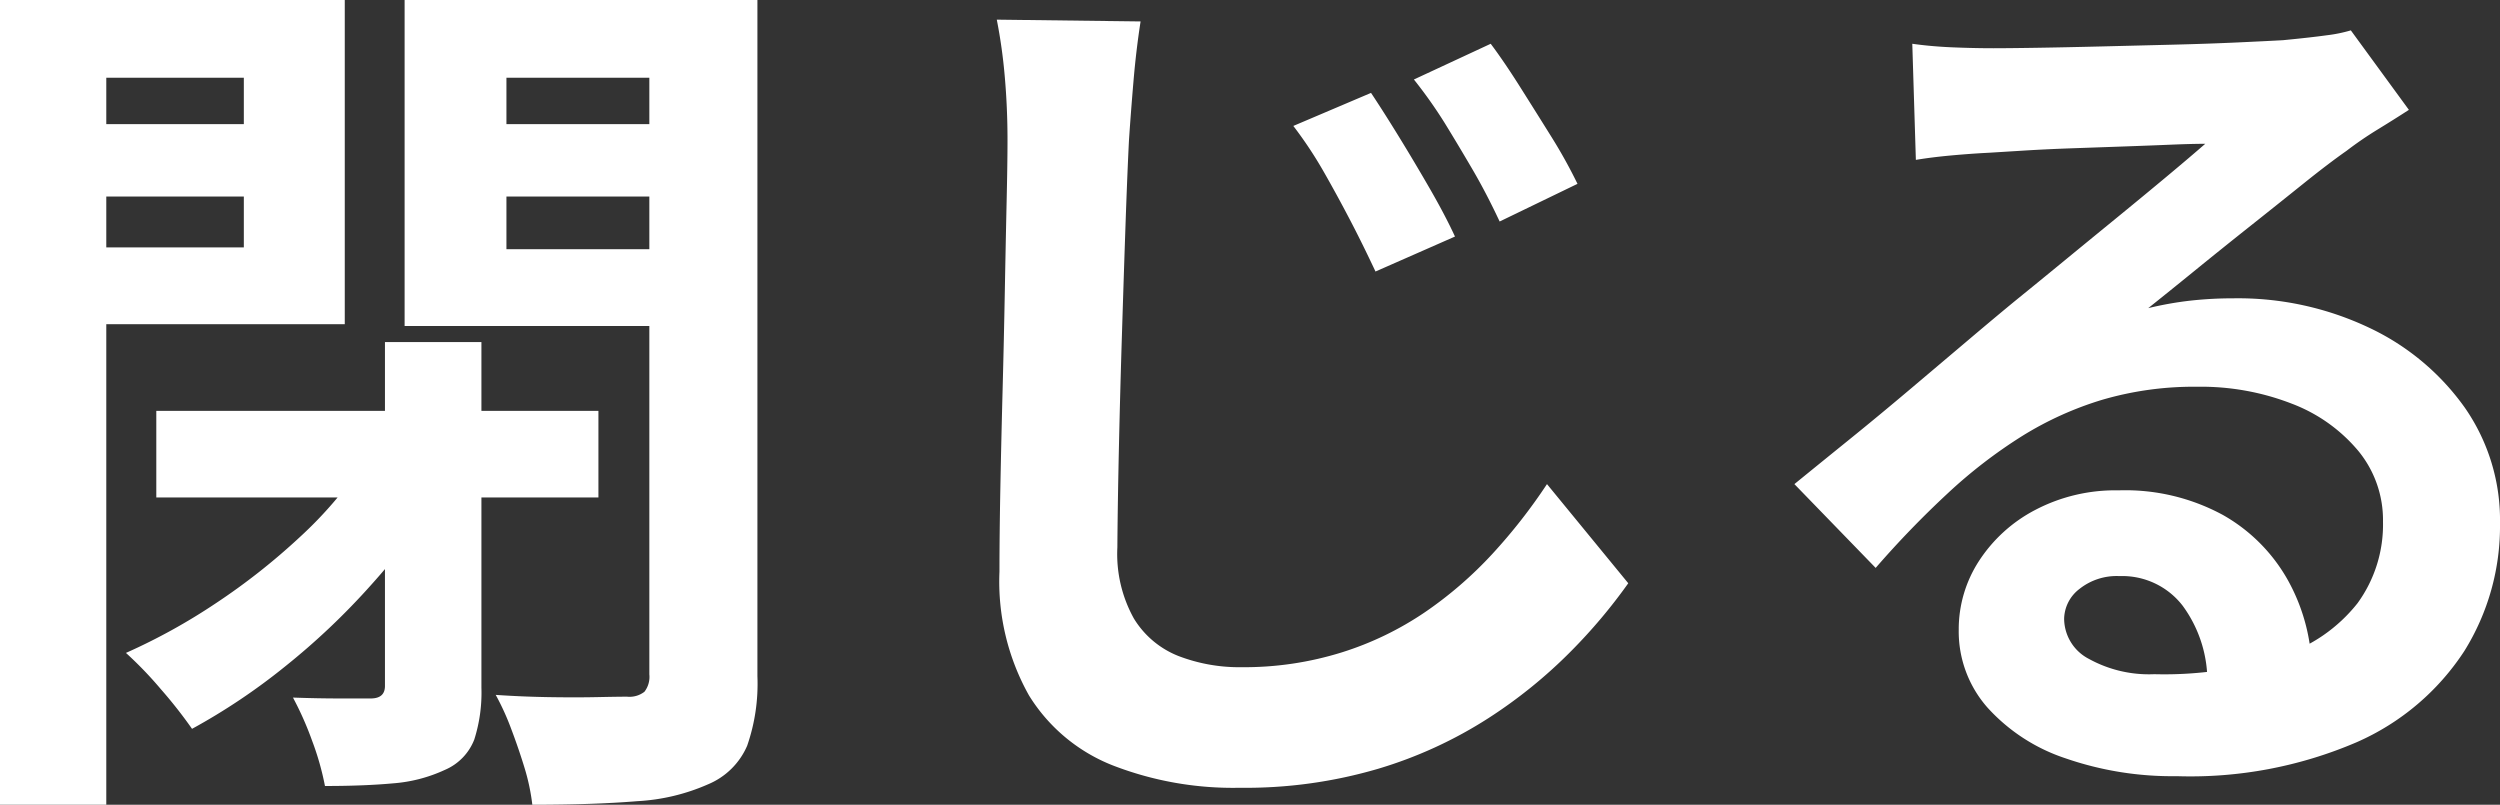 <svg xmlns="http://www.w3.org/2000/svg" width="83.97" height="27.03" viewBox="0 0 83.97 27.03">
  <rect x="0" y="0" width="83.97" height="27.03" fill="#333333" stroke="none"/>
  <path id="パス_7782" data-name="パス 7782" d="M-37.38-10.53h14.85v2.91H-37.38Zm7.68-2.31h3.24V-1.23A5.2,5.2,0,0,1-26.7.51a1.825,1.825,0,0,1-.99,1.02,5.027,5.027,0,0,1-1.725.45q-.975.09-2.3.09A9.26,9.26,0,0,0-32.145.555,10.779,10.779,0,0,0-32.79-.9q.84.03,1.59.03h1.02q.48,0,.48-.42Zm-.72,4.05,2.58,1.02A21.854,21.854,0,0,1-30.15-4.7a23.669,23.669,0,0,1-2.91,2.76A20.933,20.933,0,0,1-36.18.15a15.606,15.606,0,0,0-1.05-1.335A12.77,12.77,0,0,0-38.4-2.4a20.146,20.146,0,0,0,3.015-1.665,21.875,21.875,0,0,0,2.82-2.22A13.56,13.56,0,0,0-30.42-8.79ZM-40.83-20.16h7.5v2.43h-7.5Zm13.92,0h7.56v2.43h-7.56Zm6.09-4.17h3.63V-1.62A6.346,6.346,0,0,1-17.535.72,2.457,2.457,0,0,1-18.84,2.01a6.79,6.79,0,0,1-2.385.57q-1.455.12-3.525.12A7.015,7.015,0,0,0-25,1.5Q-25.2.84-25.455.165A8.5,8.5,0,0,0-25.98-.99q.87.06,1.77.075t1.62,0q.72-.015,1.02-.015a.818.818,0,0,0,.585-.165.818.818,0,0,0,.165-.585Zm-19.74,0h9.51v10.89h-9.51v-2.58h6.12v-5.7h-6.12Zm21.66,0v2.61h-6.72v5.76h6.72v2.58H-29.04V-24.33Zm-23.73,0h3.57V2.7h-3.57ZM3.42-21.21q.42.63.945,1.485T5.4-17.985q.51.885.84,1.6L3.57-15.21Q3.12-16.17,2.685-17t-.87-1.59A13.693,13.693,0,0,0,.81-20.1Zm4.02-1.65q.45.6.99,1.455T9.5-19.7a17.117,17.117,0,0,1,.855,1.545L7.74-16.89q-.45-.96-.915-1.755T5.9-20.19A15.683,15.683,0,0,0,4.86-21.66Zm-11.76-.75q-.15.96-.24,2.025t-.15,1.965q-.06,1.2-.12,2.955t-.12,3.69q-.06,1.935-.1,3.78T-5.1-5.94a4.455,4.455,0,0,0,.555,2.385,3.072,3.072,0,0,0,1.5,1.26A5.691,5.691,0,0,0-.93-1.92a11.01,11.01,0,0,0,3.375-.5,10.616,10.616,0,0,0,2.79-1.35A13.263,13.263,0,0,0,7.5-5.73,18.464,18.464,0,0,0,9.33-8.07l2.73,3.33a18.173,18.173,0,0,1-1.92,2.28A16.373,16.373,0,0,1,7.365-.21a14.509,14.509,0,0,1-3.7,1.7A15.791,15.791,0,0,1-.99,2.13a11.176,11.176,0,0,1-4.26-.75A5.8,5.8,0,0,1-8.07-.975,7.816,7.816,0,0,1-9.06-5.13q0-1.23.03-2.805t.075-3.285q.045-1.71.075-3.345t.06-2.97q.03-1.335.03-2.085,0-1.08-.09-2.115a17.7,17.7,0,0,0-.27-1.935Zm25.92.75q.63.09,1.35.12t1.38.03q.48,0,1.44-.015t2.175-.045l2.415-.06q1.2-.03,2.175-.075t1.515-.075q.93-.09,1.47-.165a4.865,4.865,0,0,0,.81-.165l1.95,2.67q-.51.33-1.05.66a12.2,12.2,0,0,0-1.05.72q-.6.42-1.44,1.095T32.955-16.74q-.945.75-1.83,1.47t-1.6,1.29a11.51,11.51,0,0,1,1.44-.255,13.042,13.042,0,0,1,1.41-.075,10.281,10.281,0,0,1,4.575.99,8.241,8.241,0,0,1,3.21,2.685A6.613,6.613,0,0,1,41.34-6.75a7.929,7.929,0,0,1-1.2,4.29A8.282,8.282,0,0,1,36.525.6,14.144,14.144,0,0,1,30.48,1.74a10.961,10.961,0,0,1-3.735-.6A6.13,6.13,0,0,1,24.12-.57a3.863,3.863,0,0,1-.96-2.61,4.209,4.209,0,0,1,.675-2.3A5.017,5.017,0,0,1,25.725-7.2a5.784,5.784,0,0,1,2.805-.66,6.874,6.874,0,0,1,3.5.825,5.726,5.726,0,0,1,2.19,2.2,6.391,6.391,0,0,1,.8,3.03l-3.51.48a4.288,4.288,0,0,0-.825-2.655A2.561,2.561,0,0,0,28.56-4.98a2.009,2.009,0,0,0-1.35.435,1.293,1.293,0,0,0-.51,1,1.532,1.532,0,0,0,.84,1.35,4.176,4.176,0,0,0,2.19.51A12.709,12.709,0,0,0,33.99-2.3a5.317,5.317,0,0,0,2.565-1.77A4.485,4.485,0,0,0,37.41-6.81a3.658,3.658,0,0,0-.825-2.37,5.41,5.41,0,0,0-2.235-1.59,8.421,8.421,0,0,0-3.18-.57,10.965,10.965,0,0,0-3.18.435,11.267,11.267,0,0,0-2.715,1.23,16.617,16.617,0,0,0-2.49,1.92,32.241,32.241,0,0,0-2.415,2.5L17.64-8.07q.81-.66,1.83-1.485t2.085-1.725q1.065-.9,2.01-1.7t1.6-1.335q.63-.51,1.47-1.2t1.74-1.425q.9-.735,1.71-1.41T31.44-19.5q-.45,0-1.17.03t-1.575.06l-1.71.06q-.855.03-1.59.075L24.18-19.2q-.6.03-1.26.09t-1.2.15Z" transform="translate(42.63 24.33)" fill="#fff"/>
</svg>
